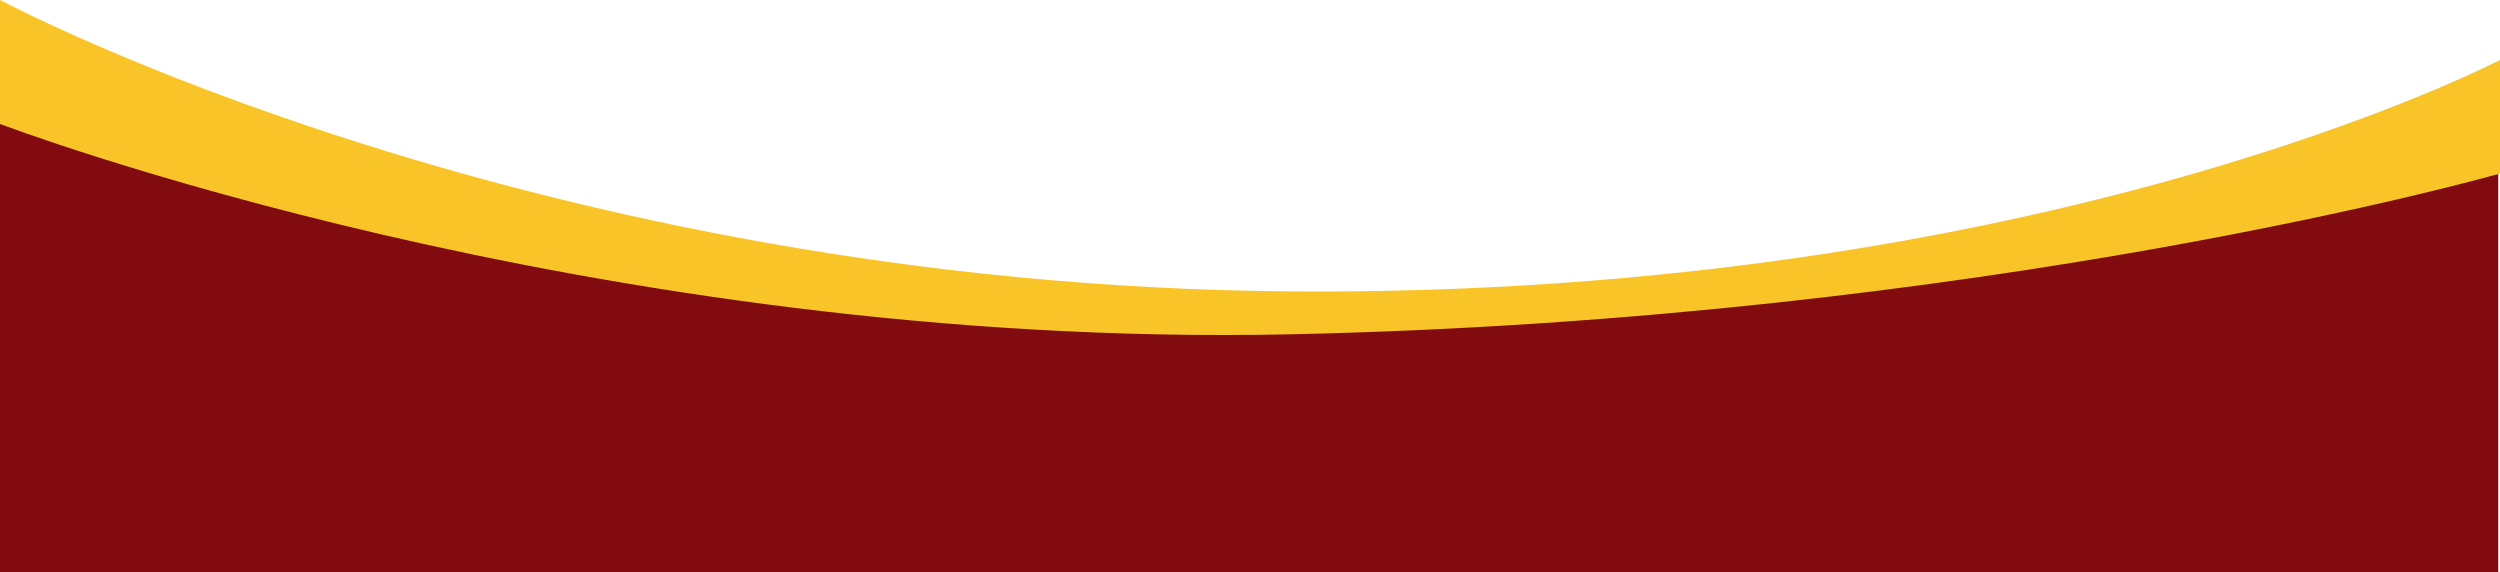 <svg xmlns="http://www.w3.org/2000/svg" width="1601.287" height="366.541" viewBox="0 0 1601.287 366.541">
  <g id="Group_2" data-name="Group 2" transform="translate(0 -437.132)">
    <path id="Path_2" data-name="Path 2" d="M0,515.193v288.48H1600.175V537.436s-314.741,104.3-779.845,101.951S0,481.865,0,481.865Z" fill="#820b10"/>
    <path id="Path_3" data-name="Path 3" d="M0,437.132V516.52S378.1,660.767,826.069,651.266s775.218-102.987,775.218-102.987V475.517S1310.412,627.658,826.069,623.768,0,437.132,0,437.132Z" fill="#f9c427"/>
  </g>
</svg>
